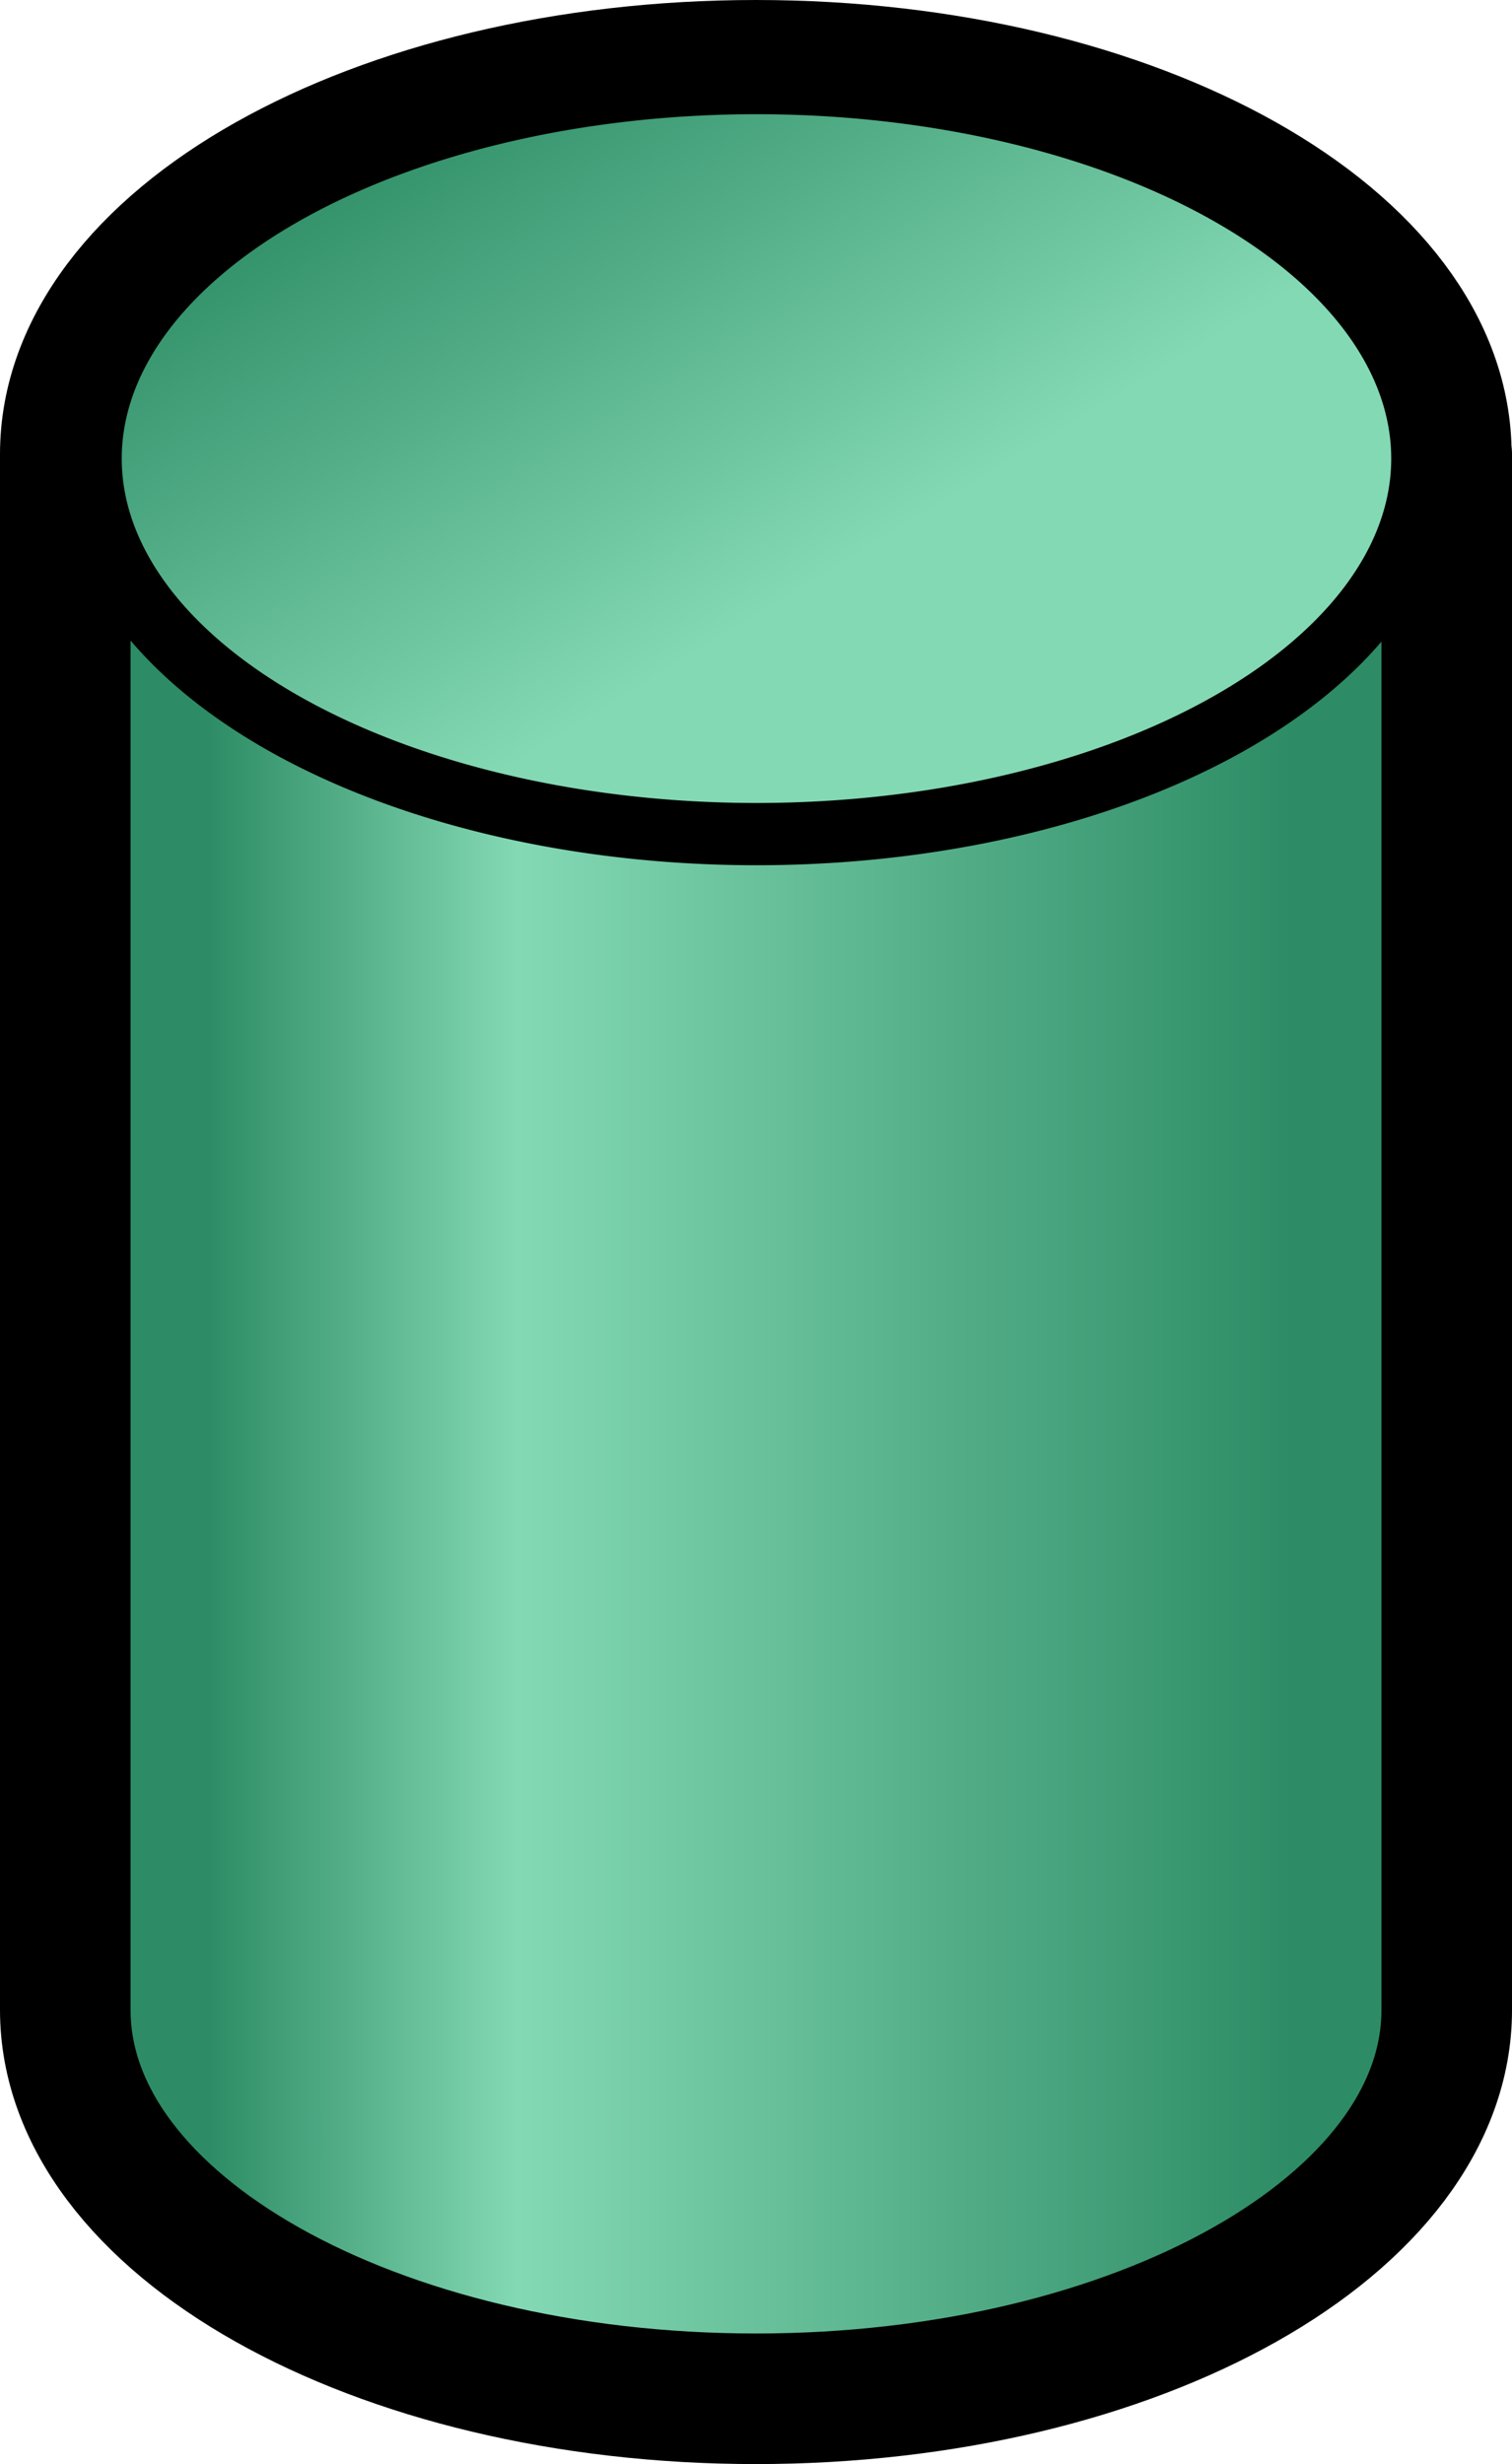 <?xml version="1.0" encoding="UTF-8" standalone="no"?>
<!-- Created with Inkscape (http://www.inkscape.org/) -->
<svg
   xmlns:dc="http://purl.org/dc/elements/1.1/"
   xmlns:cc="http://creativecommons.org/ns#"
   xmlns:rdf="http://www.w3.org/1999/02/22-rdf-syntax-ns#"
   xmlns:svg="http://www.w3.org/2000/svg"
   xmlns="http://www.w3.org/2000/svg"
   xmlns:xlink="http://www.w3.org/1999/xlink"
   xmlns:sodipodi="http://sodipodi.sourceforge.net/DTD/sodipodi-0.dtd"
   xmlns:inkscape="http://www.inkscape.org/namespaces/inkscape"
   width="115.812"
   height="188.688"
   id="svg2"
   sodipodi:version="0.32"
   inkscape:version="0.45+devel+devel"
   sodipodi:docname="database.svg"
   inkscape:output_extension="org.inkscape.output.svg.inkscape"
   version="1.0">
  <defs
     id="defs4">
    <linearGradient
       id="linearGradient3908">
      <stop
         style="stop-color:#2d8c65;stop-opacity:1;"
         offset="0"
         id="stop3910" />
      <stop
         id="stop3916"
         offset="0.286"
         style="stop-color:#83d9b4;stop-opacity:1;" />
      <stop
         style="stop-color:#2d8c65;stop-opacity:1;"
         offset="1"
         id="stop3912" />
    </linearGradient>
    <linearGradient
       id="linearGradient3282">
      <stop
         style="stop-color:#2d8c65;stop-opacity:1;"
         offset="0"
         id="stop3284" />
      <stop
         style="stop-color:#83d9b4;stop-opacity:1;"
         offset="1"
         id="stop3286" />
    </linearGradient>
    <linearGradient
       inkscape:collect="always"
       xlink:href="#linearGradient3908"
       id="linearGradient3914"
       x1="132.674"
       y1="728.928"
       x2="215.859"
       y2="728.928"
       gradientUnits="userSpaceOnUse" />
    <linearGradient
       inkscape:collect="always"
       xlink:href="#linearGradient3282"
       id="linearGradient3937"
       x1="161.221"
       y1="684.625"
       x2="177.033"
       y2="709.974"
       gradientUnits="userSpaceOnUse" />
  </defs>
  <sodipodi:namedview
     id="base"
     pagecolor="#ffffff"
     bordercolor="#666666"
     borderopacity="1.0"
     inkscape:pageopacity="0.0"
     inkscape:pageshadow="2"
     inkscape:zoom="2.206709"
     inkscape:cx="21.324202"
     inkscape:cy="60.065903"
     inkscape:document-units="px"
     inkscape:current-layer="layer1"
     showgrid="true"
     gridtolerance="10"
     inkscape:snap-global="false"
     inkscape:window-width="1270"
     inkscape:window-height="954"
     inkscape:window-x="1"
     inkscape:window-y="1"
     inkscape:object-nodes="false"
     inkscape:snap-intersection-grid-guide="false">
    <inkscape:grid
       type="axonomgrid"
       id="grid2388"
       units="mm"
       visible="true"
       enabled="true" />
  </sodipodi:namedview>
  <g
     inkscape:label="Calque 1"
     inkscape:groupmode="layer"
     id="layer1"
     transform="translate(-116.813,-634.585)">
    <path
       style="fill:url(#linearGradient3914);fill-opacity:1;stroke:#000000;stroke-width:10;stroke-linecap:round;stroke-linejoin:round;stroke-miterlimit:4;stroke-dasharray:none;stroke-opacity:1"
       d="M 174.72,639.585 C 145.522,639.585 121.813,652.928 121.813,669.366 L 121.813,788.491 C 121.813,804.929 145.522,818.272 174.72,818.272 C 203.917,818.272 227.626,804.929 227.626,788.491 L 227.626,669.366 L 227.595,669.366 C 227.595,652.928 203.917,639.585 174.72,639.585 z"
       id="rect3196" />
    <path
       sodipodi:type="arc"
       style="fill:url(#linearGradient3937);fill-opacity:1;stroke:#000000;stroke-width:2.937;stroke-linecap:round;stroke-linejoin:round;stroke-miterlimit:4;stroke-dasharray:none;stroke-opacity:1"
       id="path2527"
       sodipodi:cx="184.11563"
       sodipodi:cy="698.03149"
       sodipodi:rx="30.68594"
       sodipodi:ry="17.716536"
       d="M 214.802,698.031 A 30.686,17.717 0 1 1 153.43,698.031 A 30.686,17.717 0 1 1 214.802,698.031 z"
       transform="matrix(1.664,0,0,1.623,-131.613,-463.202)" />
  </g>
</svg>
